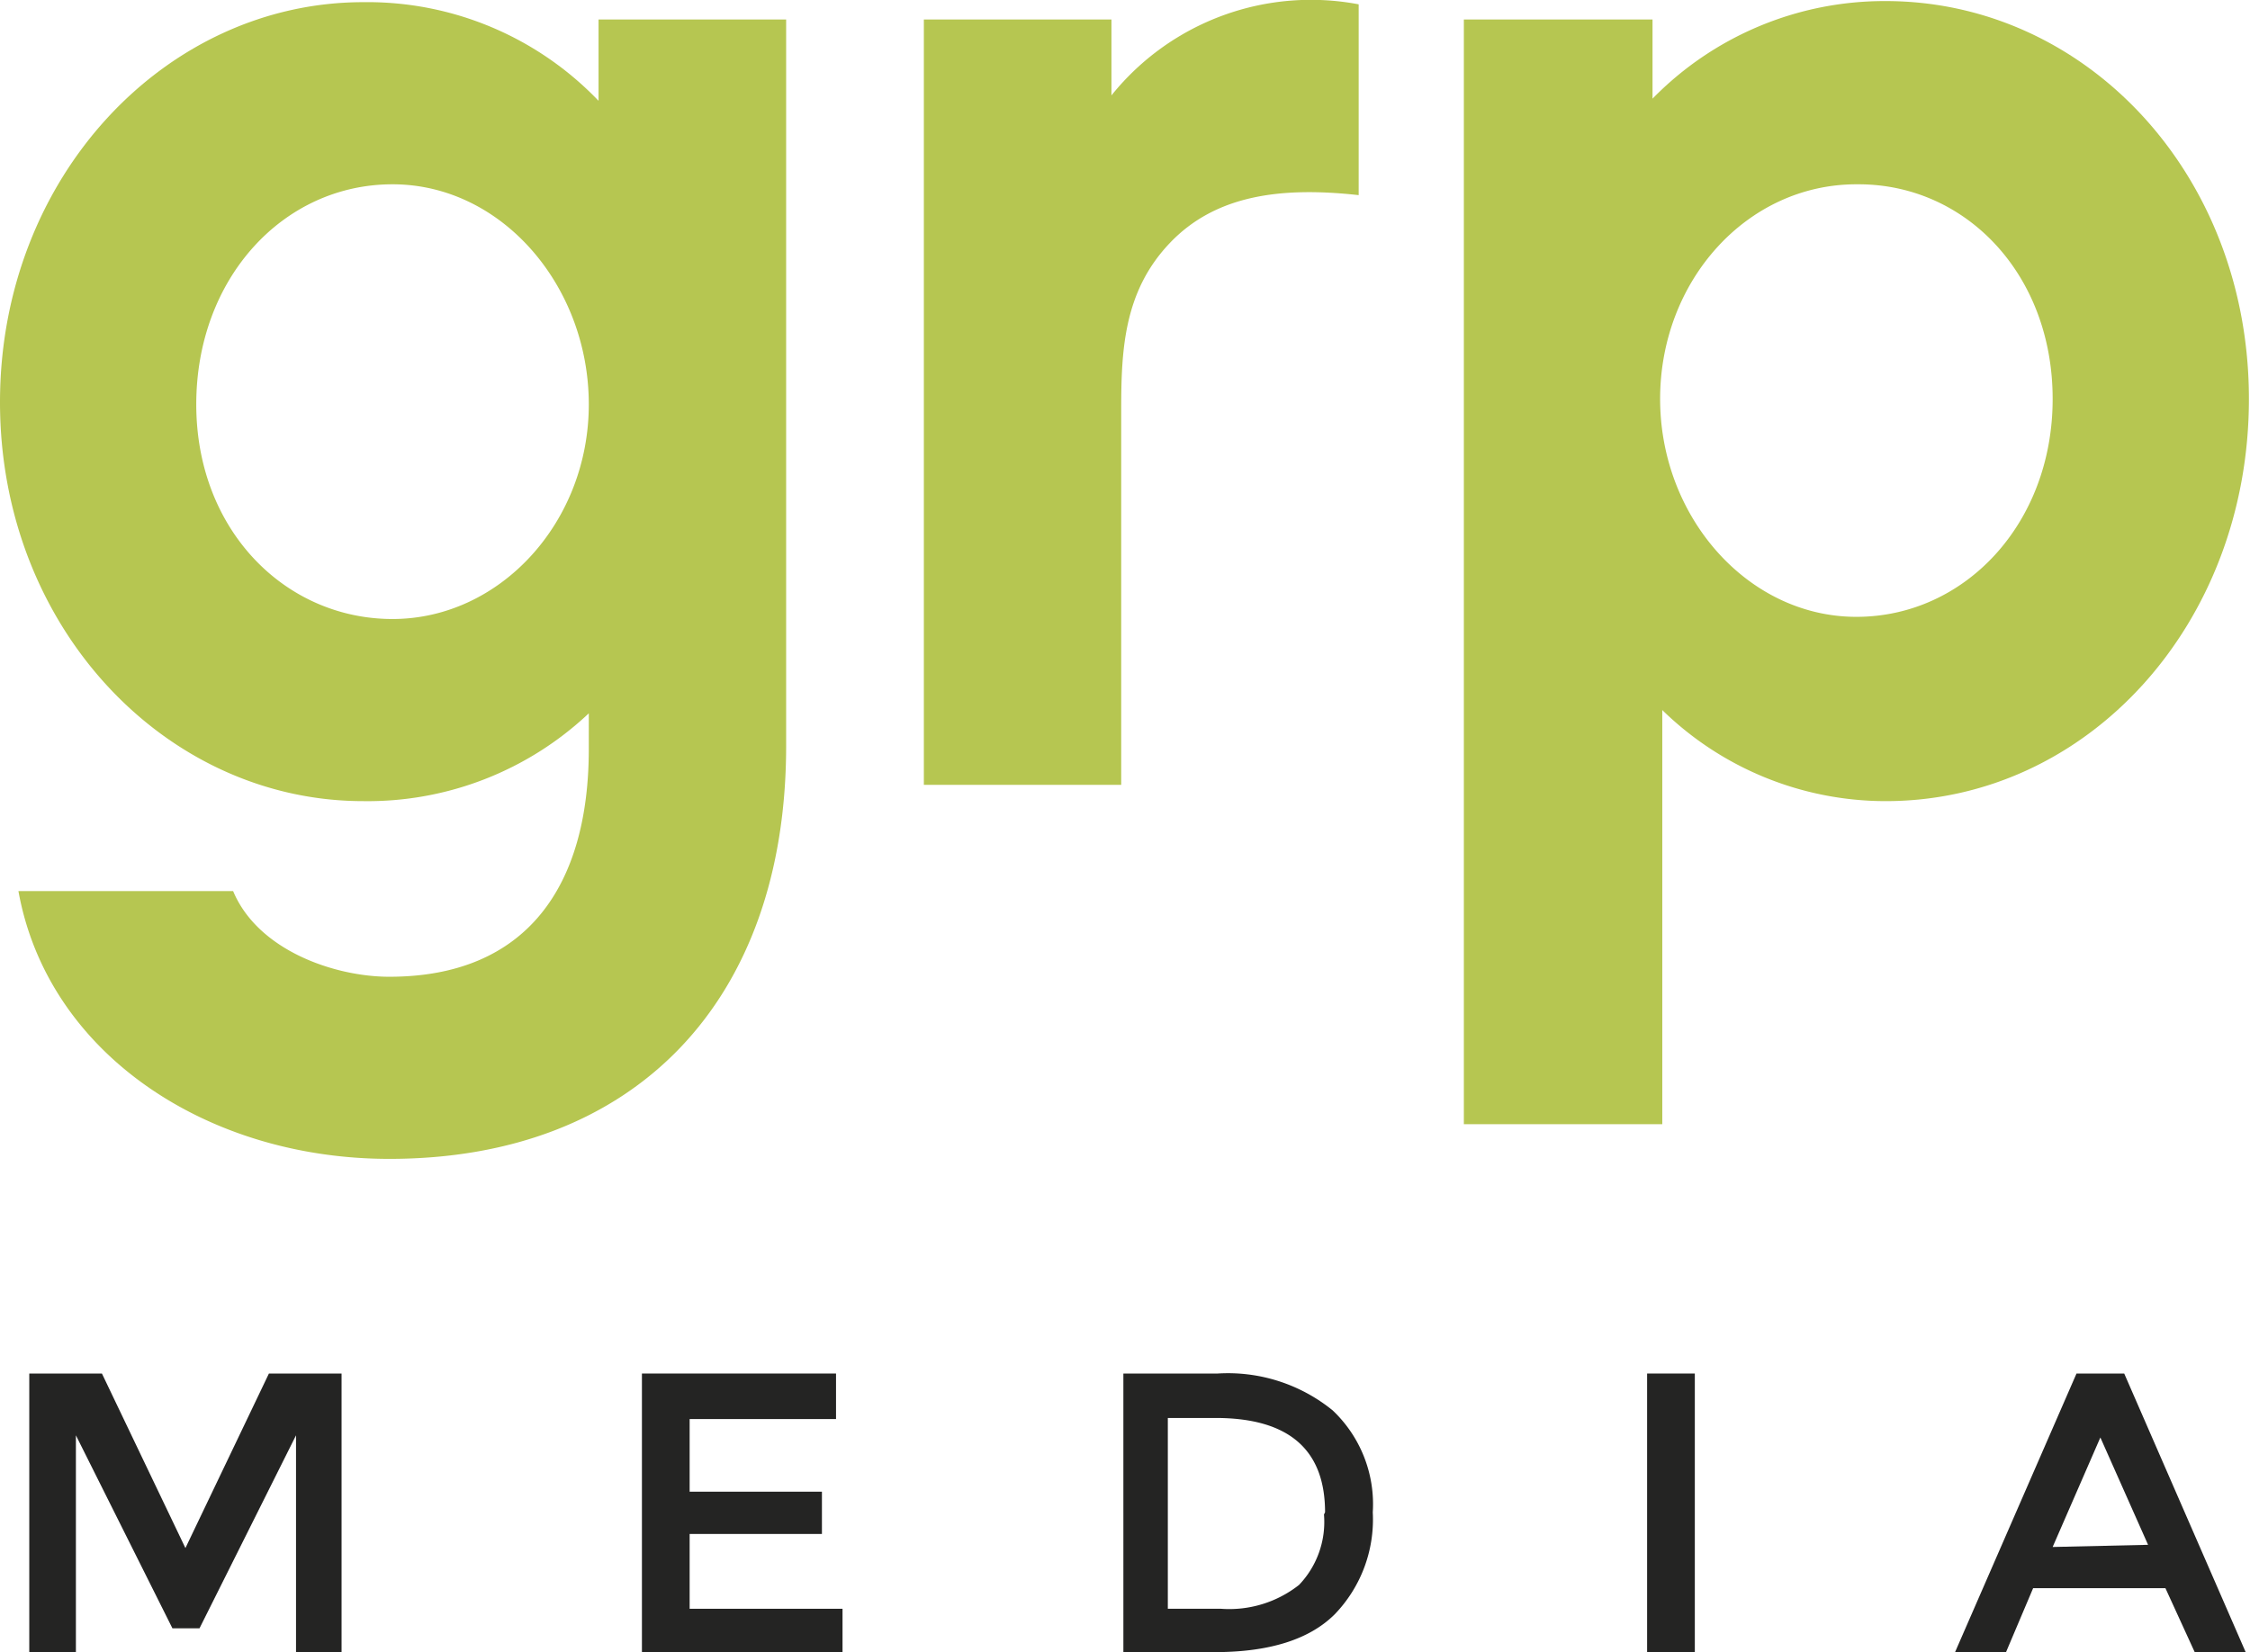 <svg xmlns="http://www.w3.org/2000/svg" width="207.5" height="152.4" viewBox="0 0 207.5 152.4">
  <title>GRPMedia-logo</title>
  <g>
    <g>
      <path d="M72.5,68.8c0,23.5-13.9,38.1-36.6,38.1-16.8,0-31.5-9.7-34.2-24.7H21.5c2.3,5.5,9.4,7.9,14.4,7.9,12.7,0,18.4-8.4,18.4-21V65.8a29.7,29.7,0,0,1-20.8,8.1C15.3,73.9,0,57.9,0,37.1S15.3.2,33.5.2A29.5,29.5,0,0,1,55.2,9.3V1.8H72.5ZM36.2,17c-10.1,0-18.1,8.7-18.1,20.3s8.2,19.8,18.1,19.8,18.1-8.9,18.1-19.8S46.3,17,36.2,17Z" fill="#b6c651"/>
      <path d="M125.3,18c-7.2-.8-13.2,0-17.4,4.4s-4.5,9.7-4.5,15.3V72.4H85.2V1.8h17.3v7A23.6,23.6,0,0,1,125.3.4Z" fill="#b6c651"/>
      <path d="M173.9,73.9a29.5,29.5,0,0,1-20.6-8.4v38.2H135V1.8h17.4V9.1A29.9,29.9,0,0,1,173.9.1c18.4,0,33.5,15.9,33.5,36.7S192.5,73.9,173.9,73.9ZM171.2,17c-10.1,0-18.1,8.9-18.1,19.8s8.1,20.1,18.1,20.1,18.1-8.6,18.1-20.1S181.3,17,171.4,17Z" fill="#b6c651"/>
    </g>
    <g>
      <path d="M15.9,150.2,7,132.4v20H2.7V126.7H9.4l7.7,16.1,7.7-16.1h6.7v25.7H27.3v-20l-8.9,17.8Z" fill="#242423"/>
      <path d="M77.1,126.7v4.2H63.6v6.7H75.8v3.9H63.6v6.9H77.7v4H59.2V126.7Z" fill="#242423"/>
      <path d="M122.9,130.1a11.9,11.9,0,0,1,3.7,9.4,12.6,12.6,0,0,1-3.5,9.4q-3.5,3.5-11.1,3.5h-8.4V126.7h8.7A15.3,15.3,0,0,1,122.9,130.1Zm-.7,9.4q0-8.7-10.1-8.7h-4.4v17.6h4.9a10.4,10.4,0,0,0,7.2-2.2,8.4,8.4,0,0,0,2.3-6.5Z" fill="#242423"/>
      <path d="M151.9,126.7h4.4v25.7h-4.4Z" fill="#242423"/>
      <path d="M195.9,126.7l11.2,25.7h-4.7l-2.7-5.9H187.5l-2.5,5.9h-4.7l11.2-25.7Zm2.2,15.8-4.4-9.9-4.4,10.1Z" fill="#242423"/>
    </g>
  </g>
</svg>
